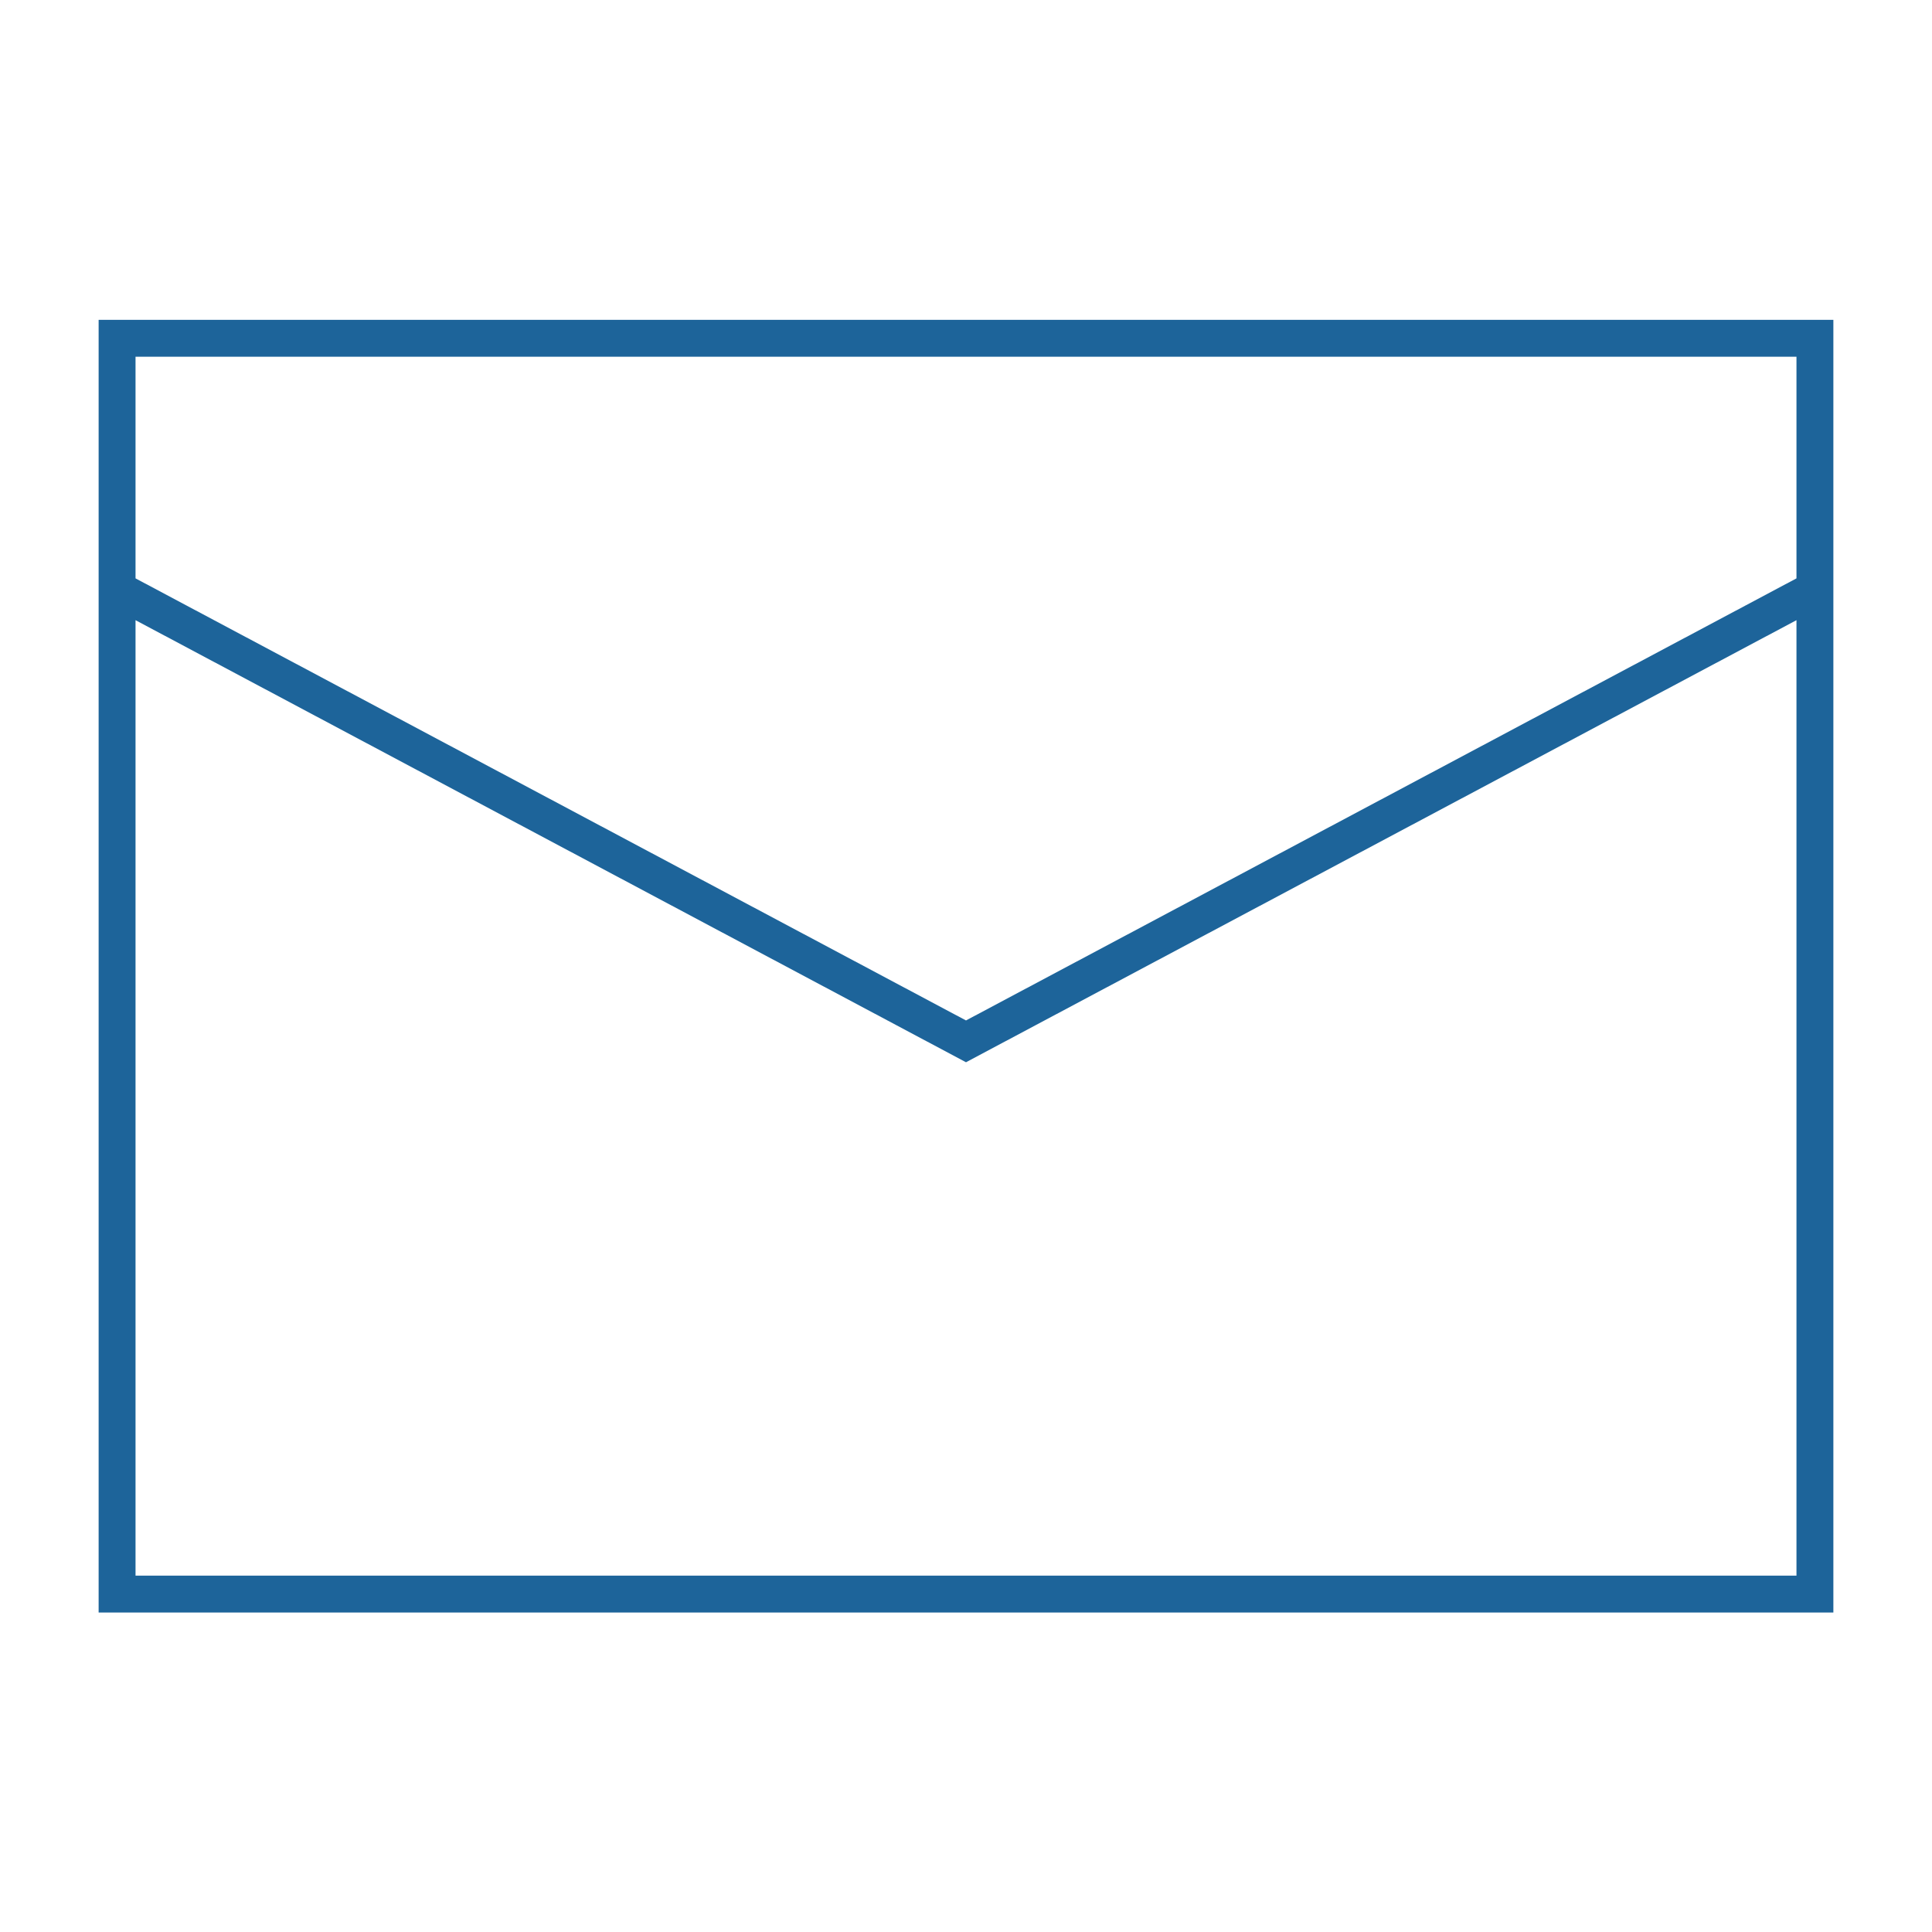 <?xml version="1.0" encoding="UTF-8"?> <svg xmlns="http://www.w3.org/2000/svg" xmlns:xlink="http://www.w3.org/1999/xlink" id="Ebene_1" data-name="Ebene 1" viewBox="0 0 100 100"><defs><style>.cls-1,.cls-3{fill:none;}.cls-2{clip-path:url(#clip-path);}.cls-3{stroke:#1d649a;stroke-miterlimit:10;stroke-width:1.91px;}</style><clipPath id="clip-path"><rect class="cls-1" x="-5.4" y="6.06" width="110.8" height="87.88"></rect></clipPath></defs><g class="cls-2"><path class="cls-3" d="M6.06,30.51,50,53.9,93.94,30.51m0,52H6.06v-65H93.94Z"></path></g></svg> 